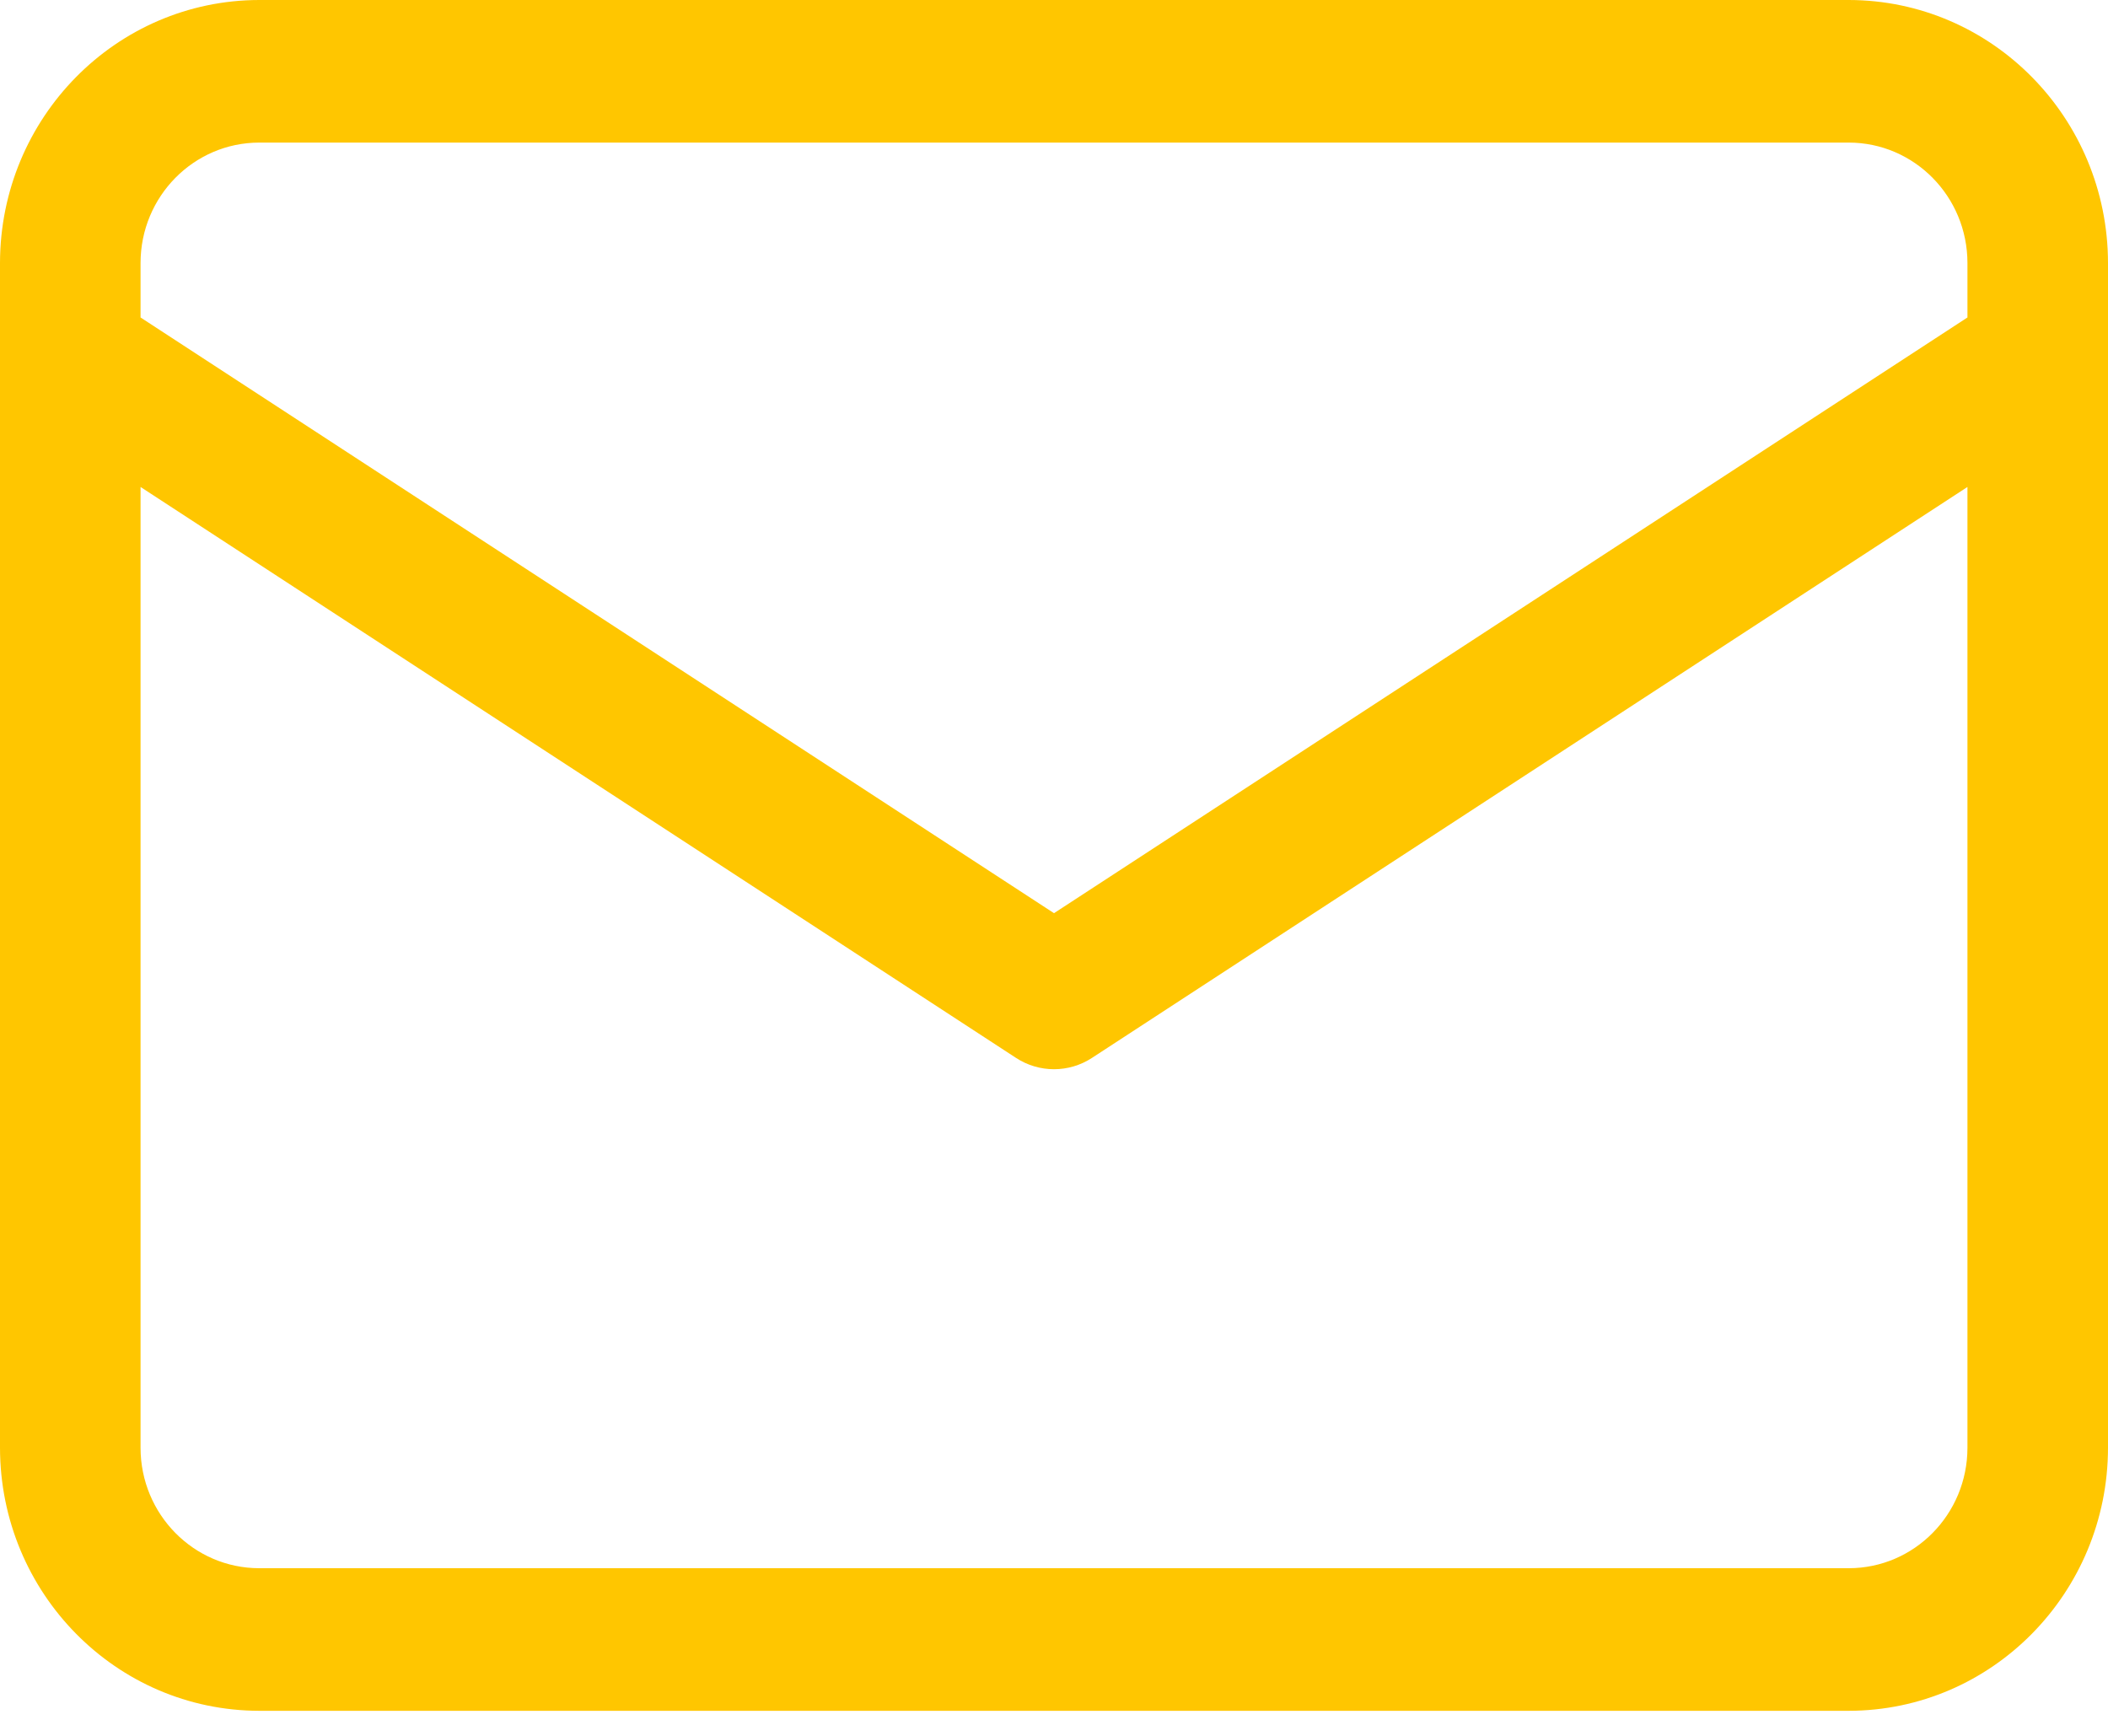 <svg width="34" height="28" viewBox="0 0 34 28" fill="none" xmlns="http://www.w3.org/2000/svg">
<path d="M29.819 0H4.181C1.873 0.003 0.003 1.9 0 4.242V23.354C0.003 25.696 1.873 27.593 4.181 27.596H29.819C32.127 27.593 33.997 25.696 34 23.354V4.242C33.997 1.9 32.127 0.003 29.819 0ZM4.181 2.3H29.819C30.876 2.301 31.732 3.17 31.733 4.242V5.121L17 14.73L2.267 5.121V4.242C2.268 3.17 3.124 2.301 4.181 2.3ZM29.819 25.296H4.181C3.124 25.295 2.268 24.426 2.267 23.354V7.855L16.387 17.064C16.76 17.308 17.24 17.308 17.613 17.064L31.733 7.855V23.354C31.732 24.426 30.876 25.295 29.819 25.296Z" fill="#FFC600"/>
</svg>
